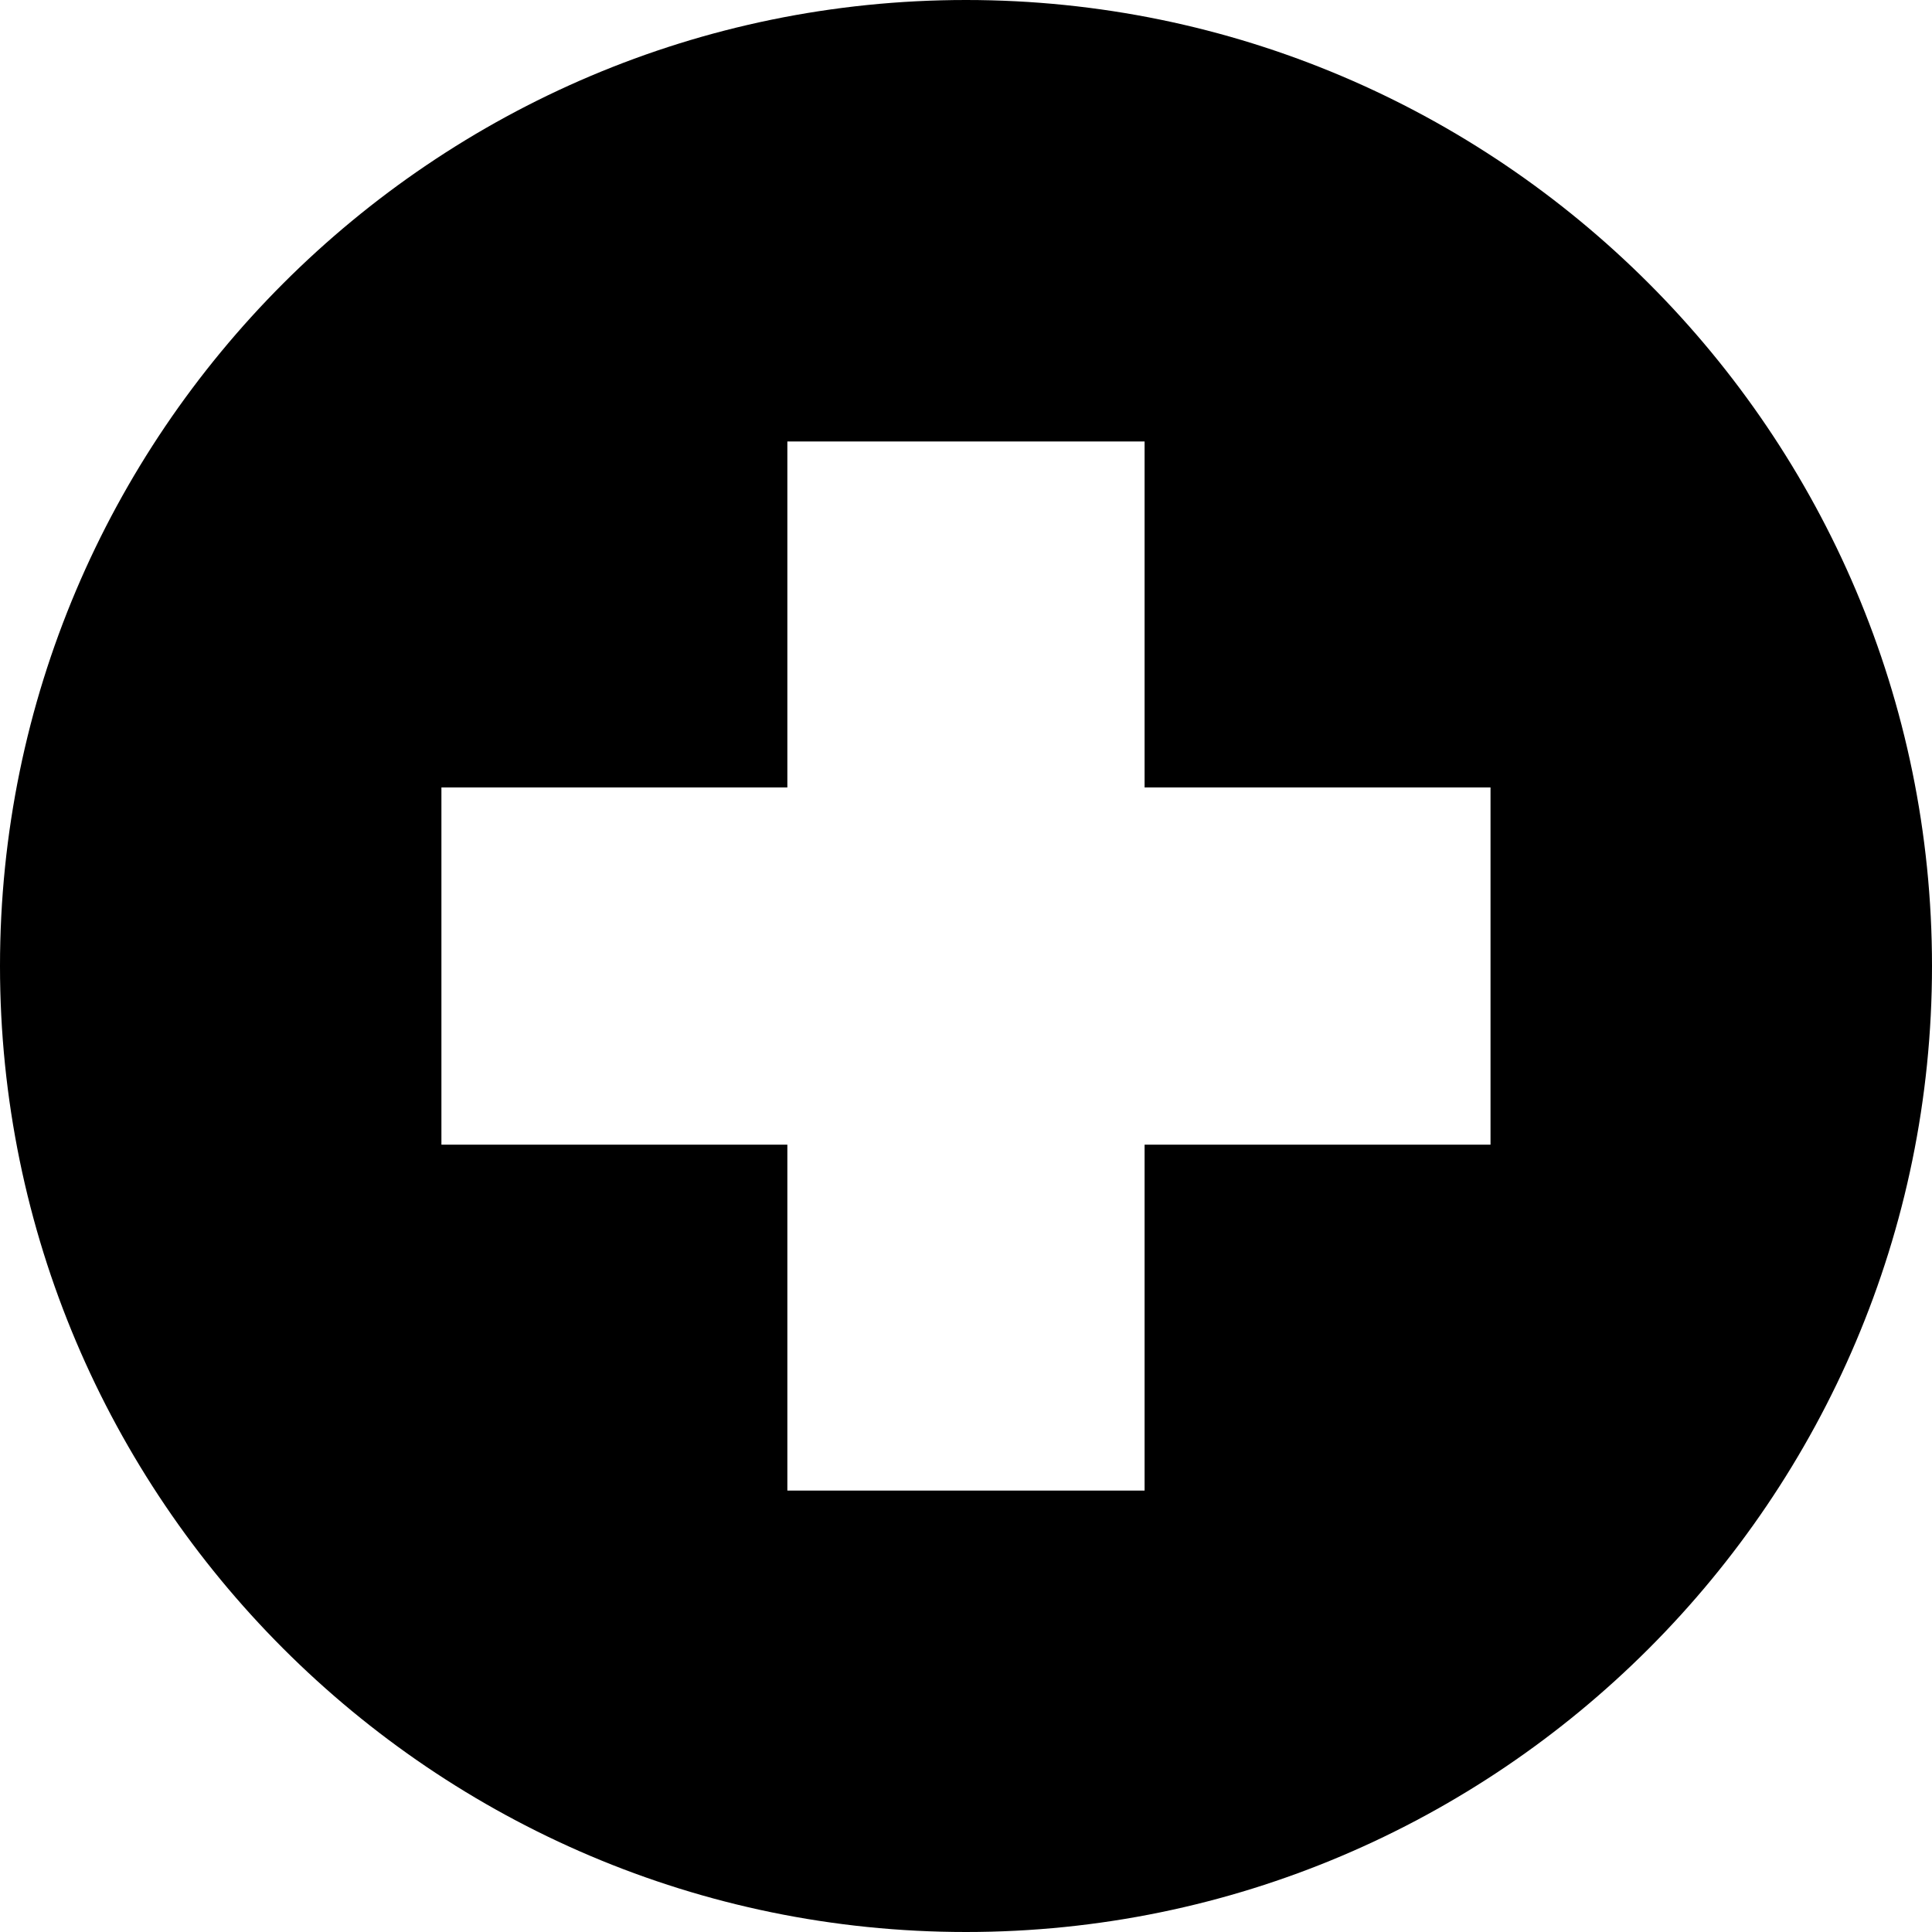 <?xml version="1.0" encoding="UTF-8"?>
<svg id="Layer_2" data-name="Layer 2" xmlns="http://www.w3.org/2000/svg" viewBox="0 0 321.52 321.52">
  <g id="Layer_1-2" data-name="Layer 1">
    <path d="m160.76,0C72.14,0,0,72.15,0,160.76s72.15,160.76,160.76,160.76,160.76-72.14,160.76-160.76S249.38,0,160.76,0Zm87.29,190.49h-57.57v57.57h-59.45v-57.57h-57.57v-59.45h57.57v-57.57h59.45v57.57h57.57v59.45Z"/>
  </g>
</svg>